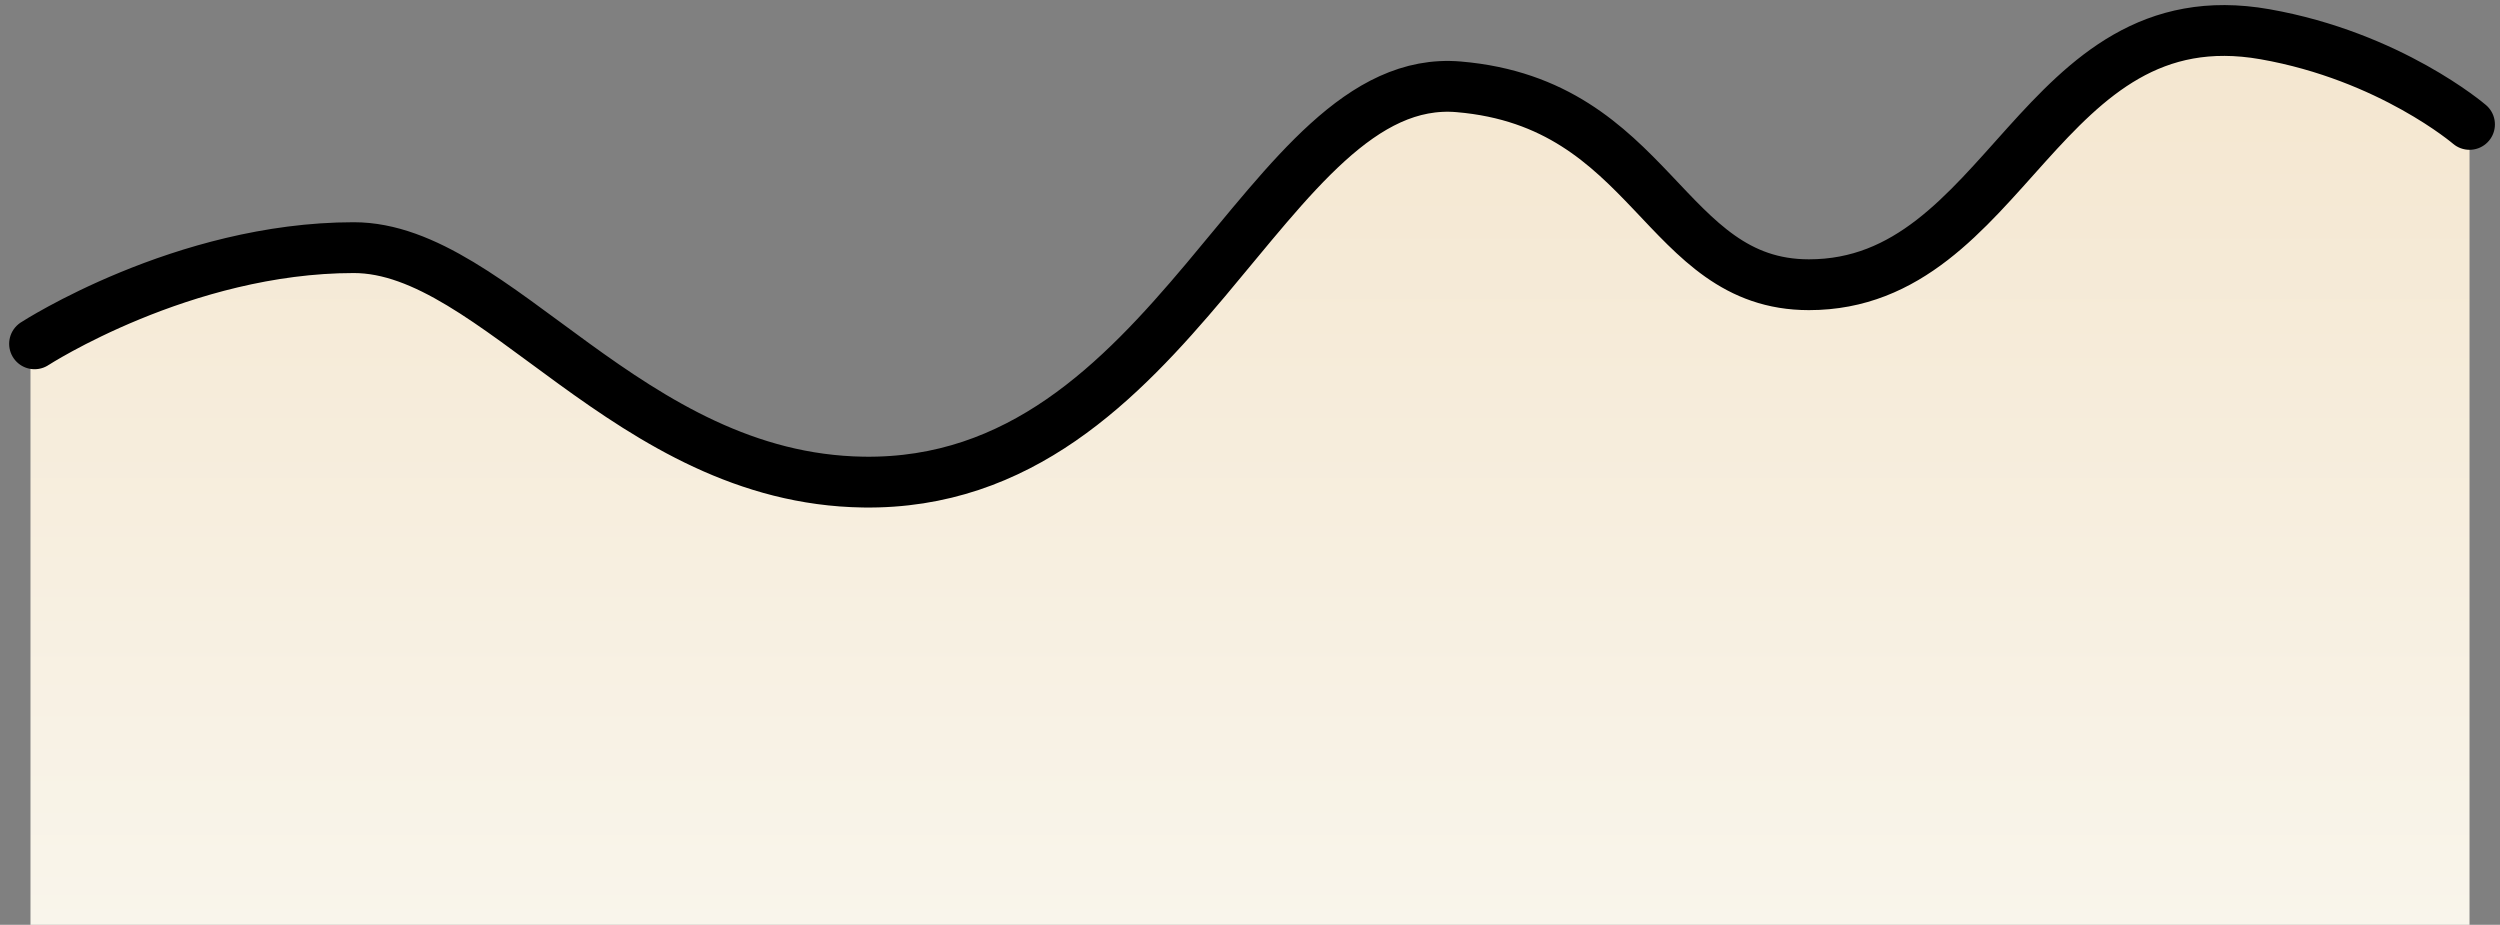 <svg width="246" height="91" viewBox="0 0 246 91" fill="none" xmlns="http://www.w3.org/2000/svg">
<rect x="0" y="0" width="246" height="91" fill="#808080" stroke="none"/>
<path d="M34.81 24.404C18 24.404 3 33.955 3 33.955V90.999H243V12.257C243 12.257 235.2 5.543 222.865 3.369C200.633 -0.55 197.53 28.059 178 28.059C163.654 28.059 162.663 10.183 143.536 8.553C124.408 6.924 115.78 47.975 84.945 47.512C61.845 47.165 47.8 24.404 34.81 24.404Z" fill="url(#paint0_linear_1_6)"/>
<path d="M3.4 33.832C3.4 33.832 18 24.368 34.81 24.368C48.8 24.368 61.846 47.092 84.945 47.438C115.78 47.9 124.408 6.917 143.536 8.544C162.664 10.171 163.654 28.017 178 28.017C197.53 28.017 200.633 -0.544 222.866 3.368C235.2 5.539 243 12.241 243 12.241" stroke="black" stroke-width="5" stroke-linecap="round"/>
<defs>
<linearGradient id="paint0_linear_1_6" x1="123" y1="3" x2="123" y2="90.999" gradientUnits="userSpaceOnUse">
<stop stop-color="#F4E6CF"/>
<stop offset="1" stop-color="#F9F5EB"/>
</linearGradient>
</defs>
</svg>
